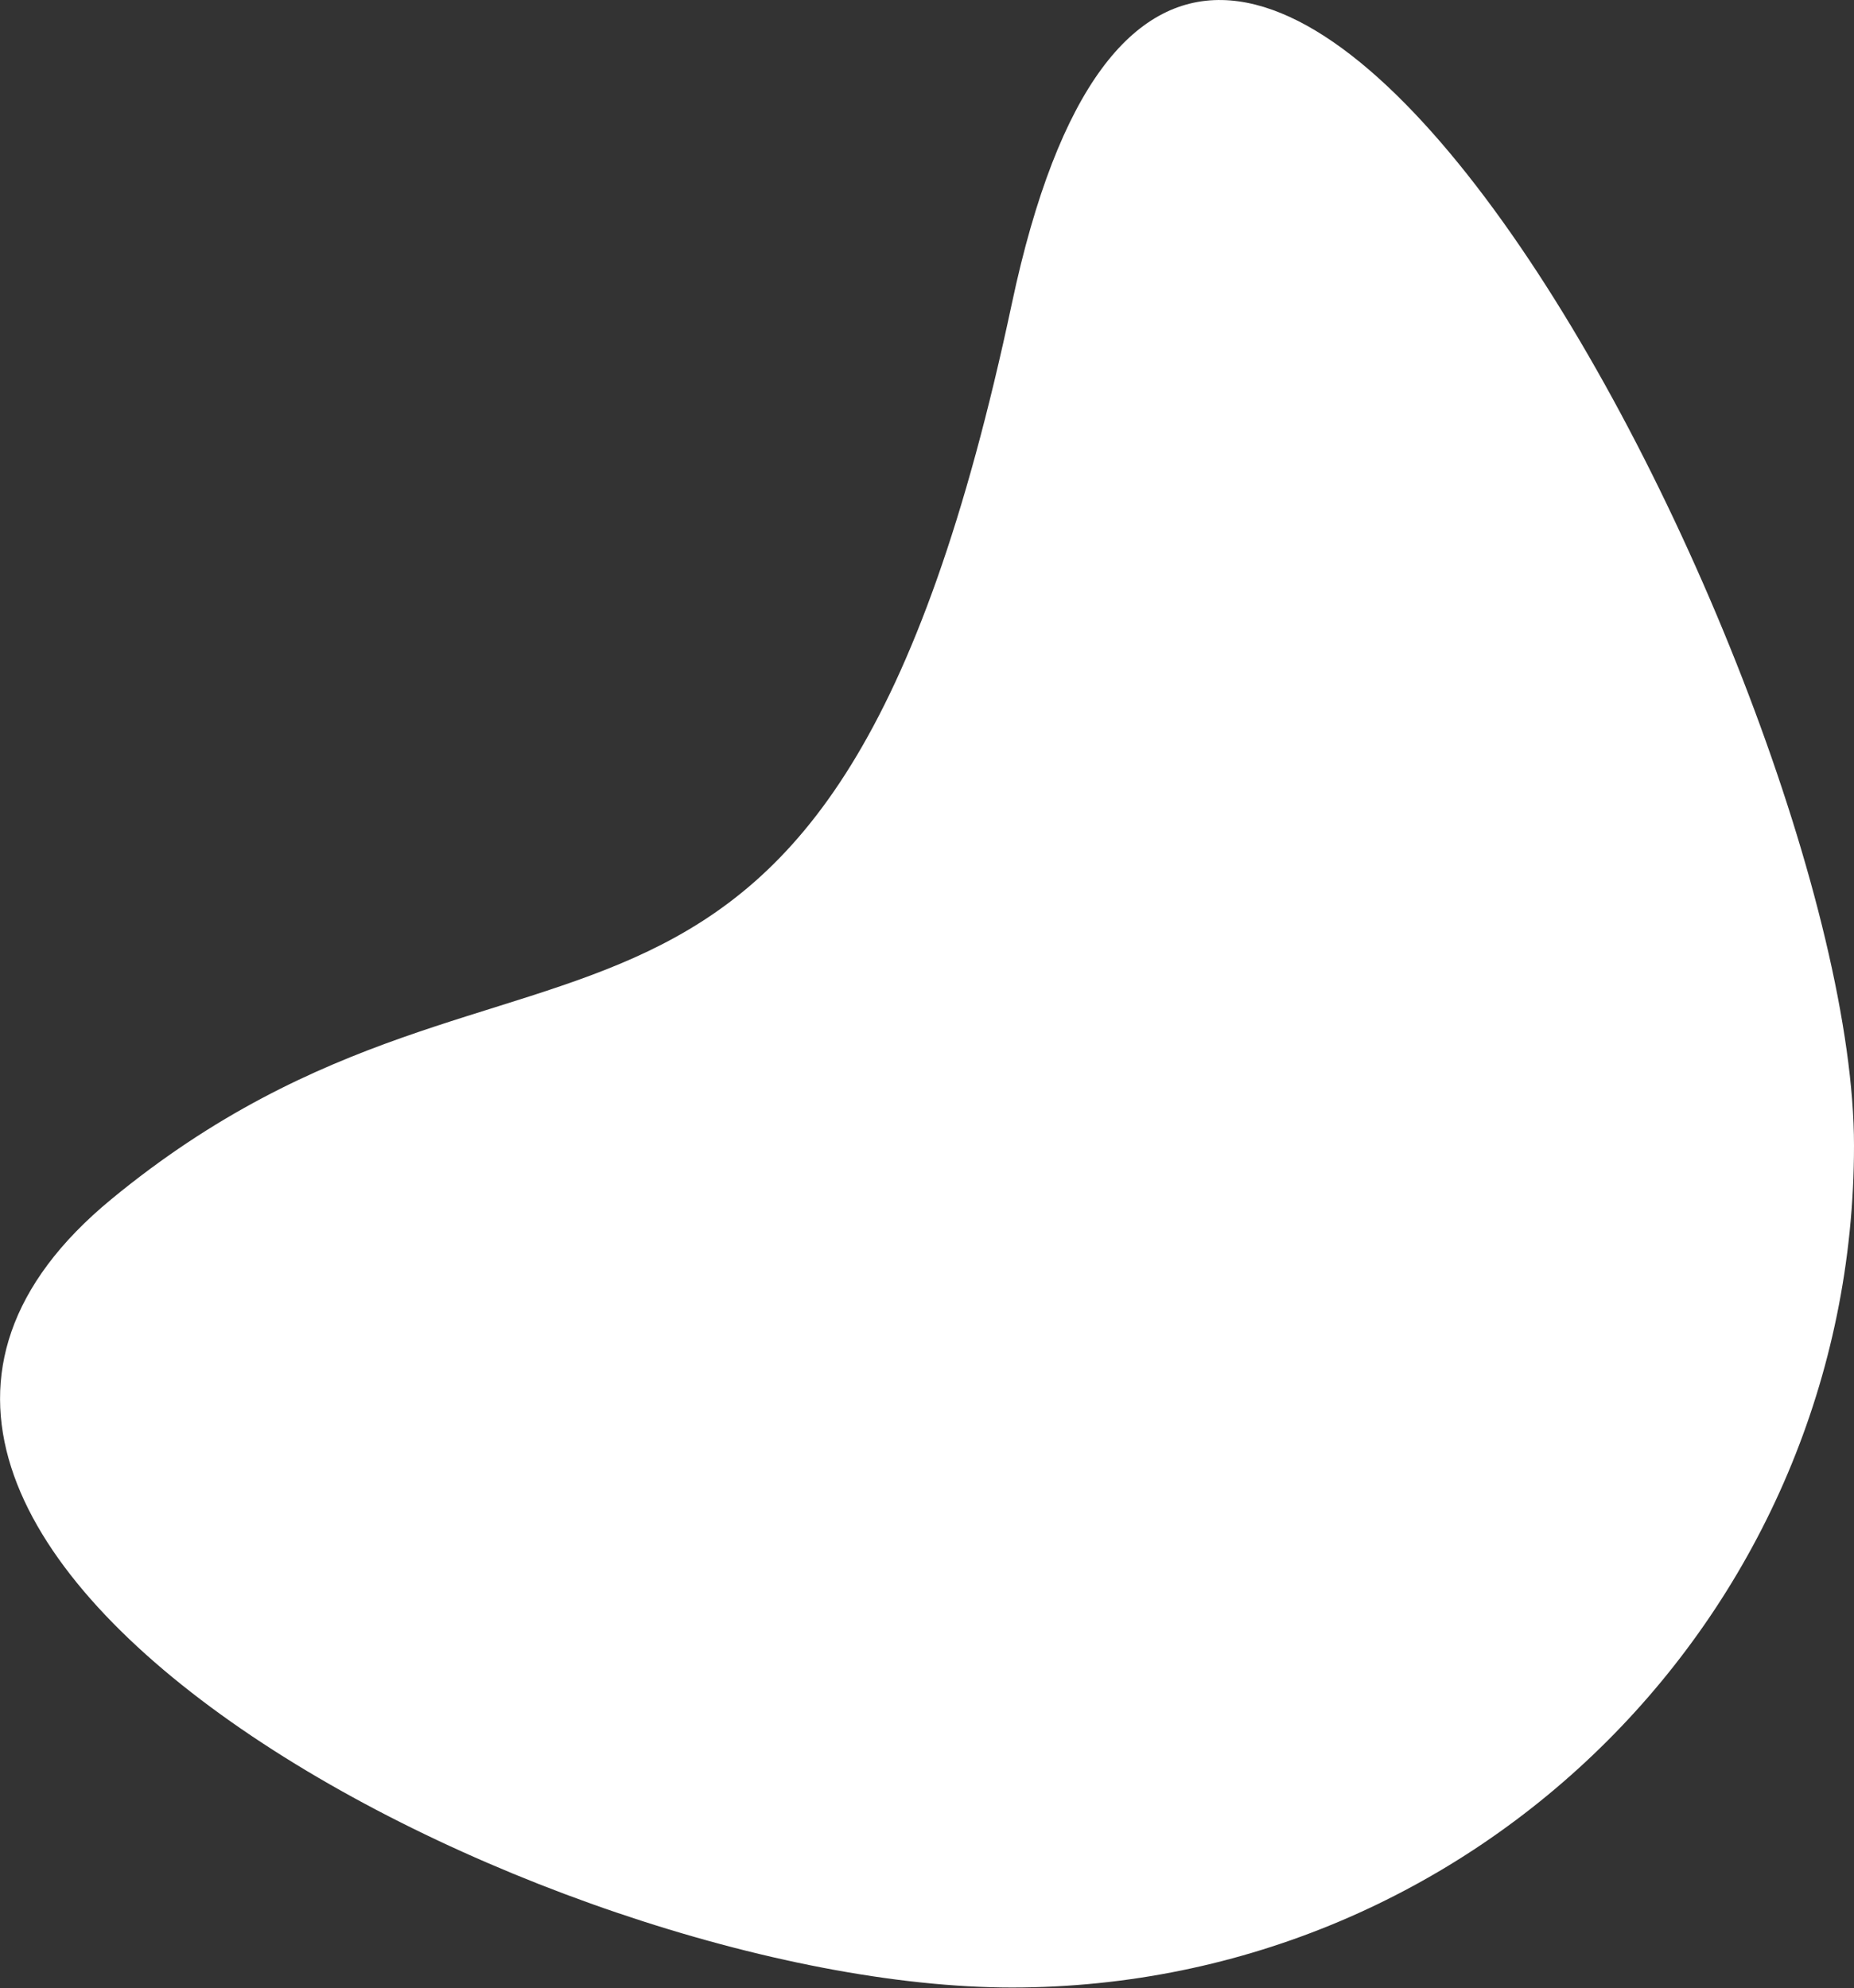<?xml version="1.0" encoding="UTF-8"?> <svg xmlns="http://www.w3.org/2000/svg" width="3757" height="4029" viewBox="0 0 3757 4029" fill="none"><rect x="0" y="0" width="3757" height="4029" fill="#333333" stroke="none"/> <path d="M3757 2321.51C3757 3263.99 2992.97 4028.01 2050.5 4028.01C1108.03 4028.01 -617.5 3125 225.5 2430.5C1068.5 1736 1673.5 2390.52 2050.5 615.009C2427.5 -1160.5 3757 1379.04 3757 2321.51Z" fill="white"></path> </svg> 